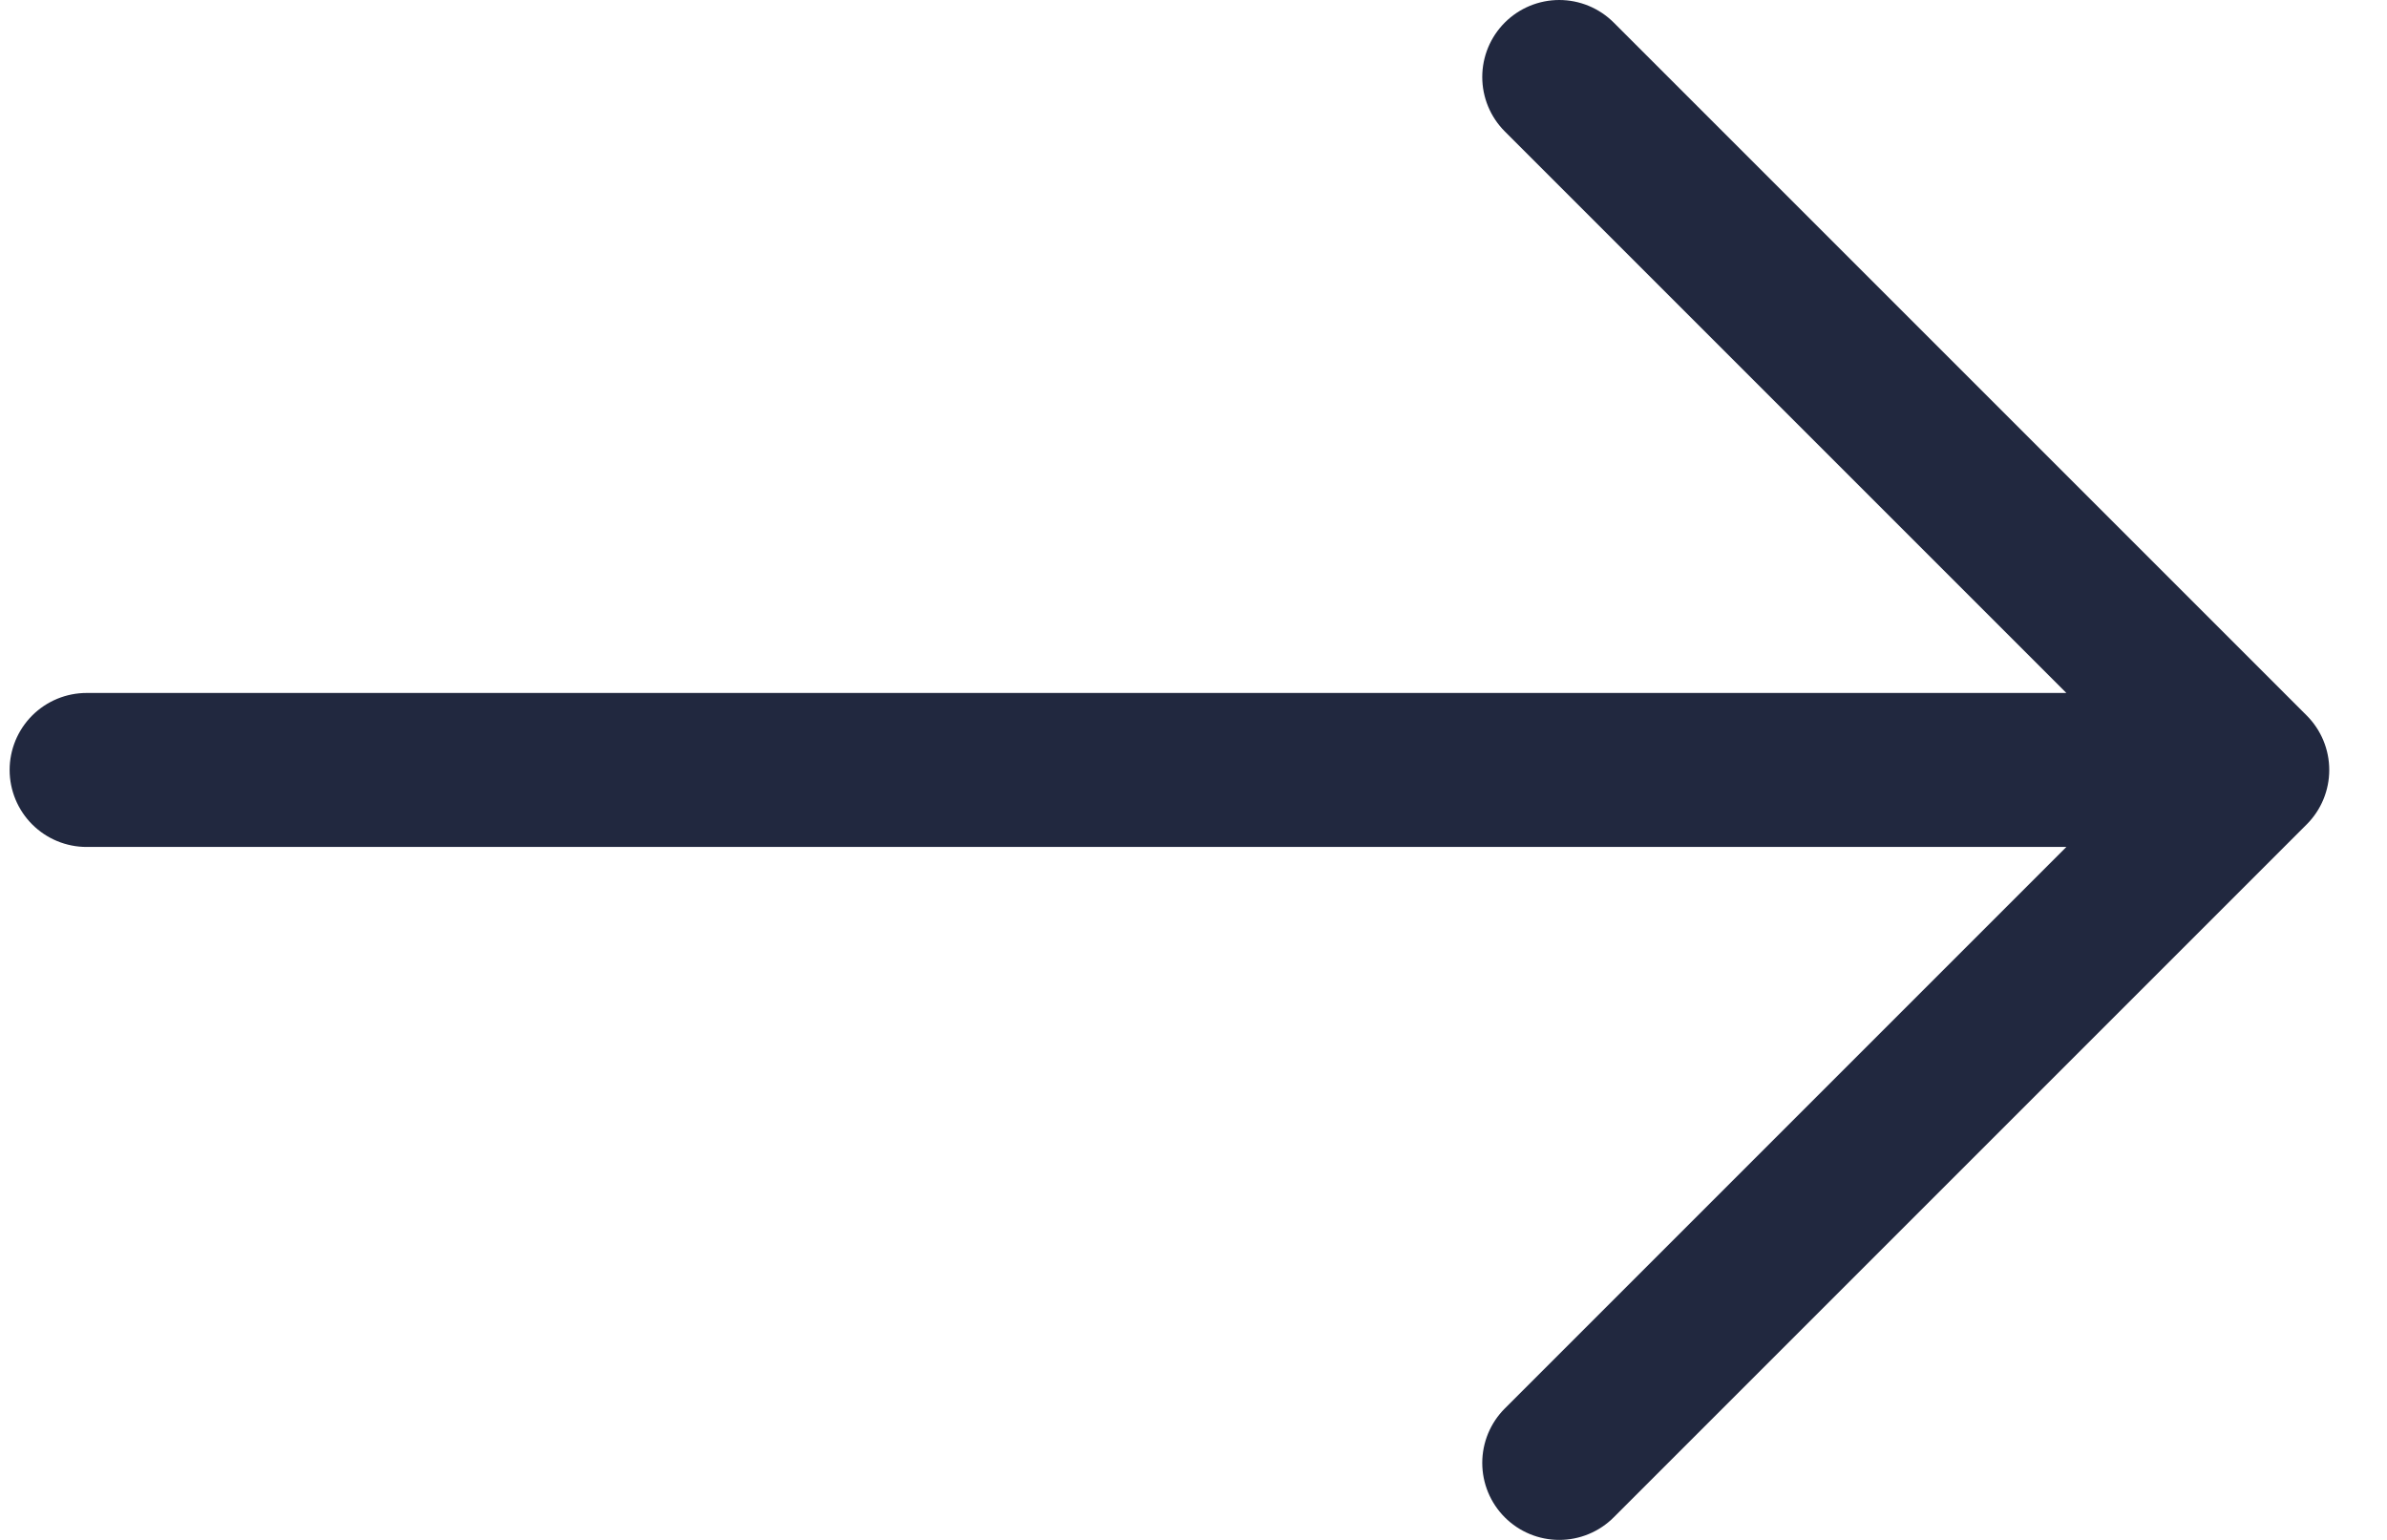 <svg width="31" height="20" viewBox="0 0 31 20" fill="none" xmlns="http://www.w3.org/2000/svg">
<path d="M1.125 10L29.25 10M29.25 10L20.25 19M29.25 10L20.25 1" stroke="#21283F" stroke-width="2" stroke-linecap="round" stroke-linejoin="round"/>
</svg>
